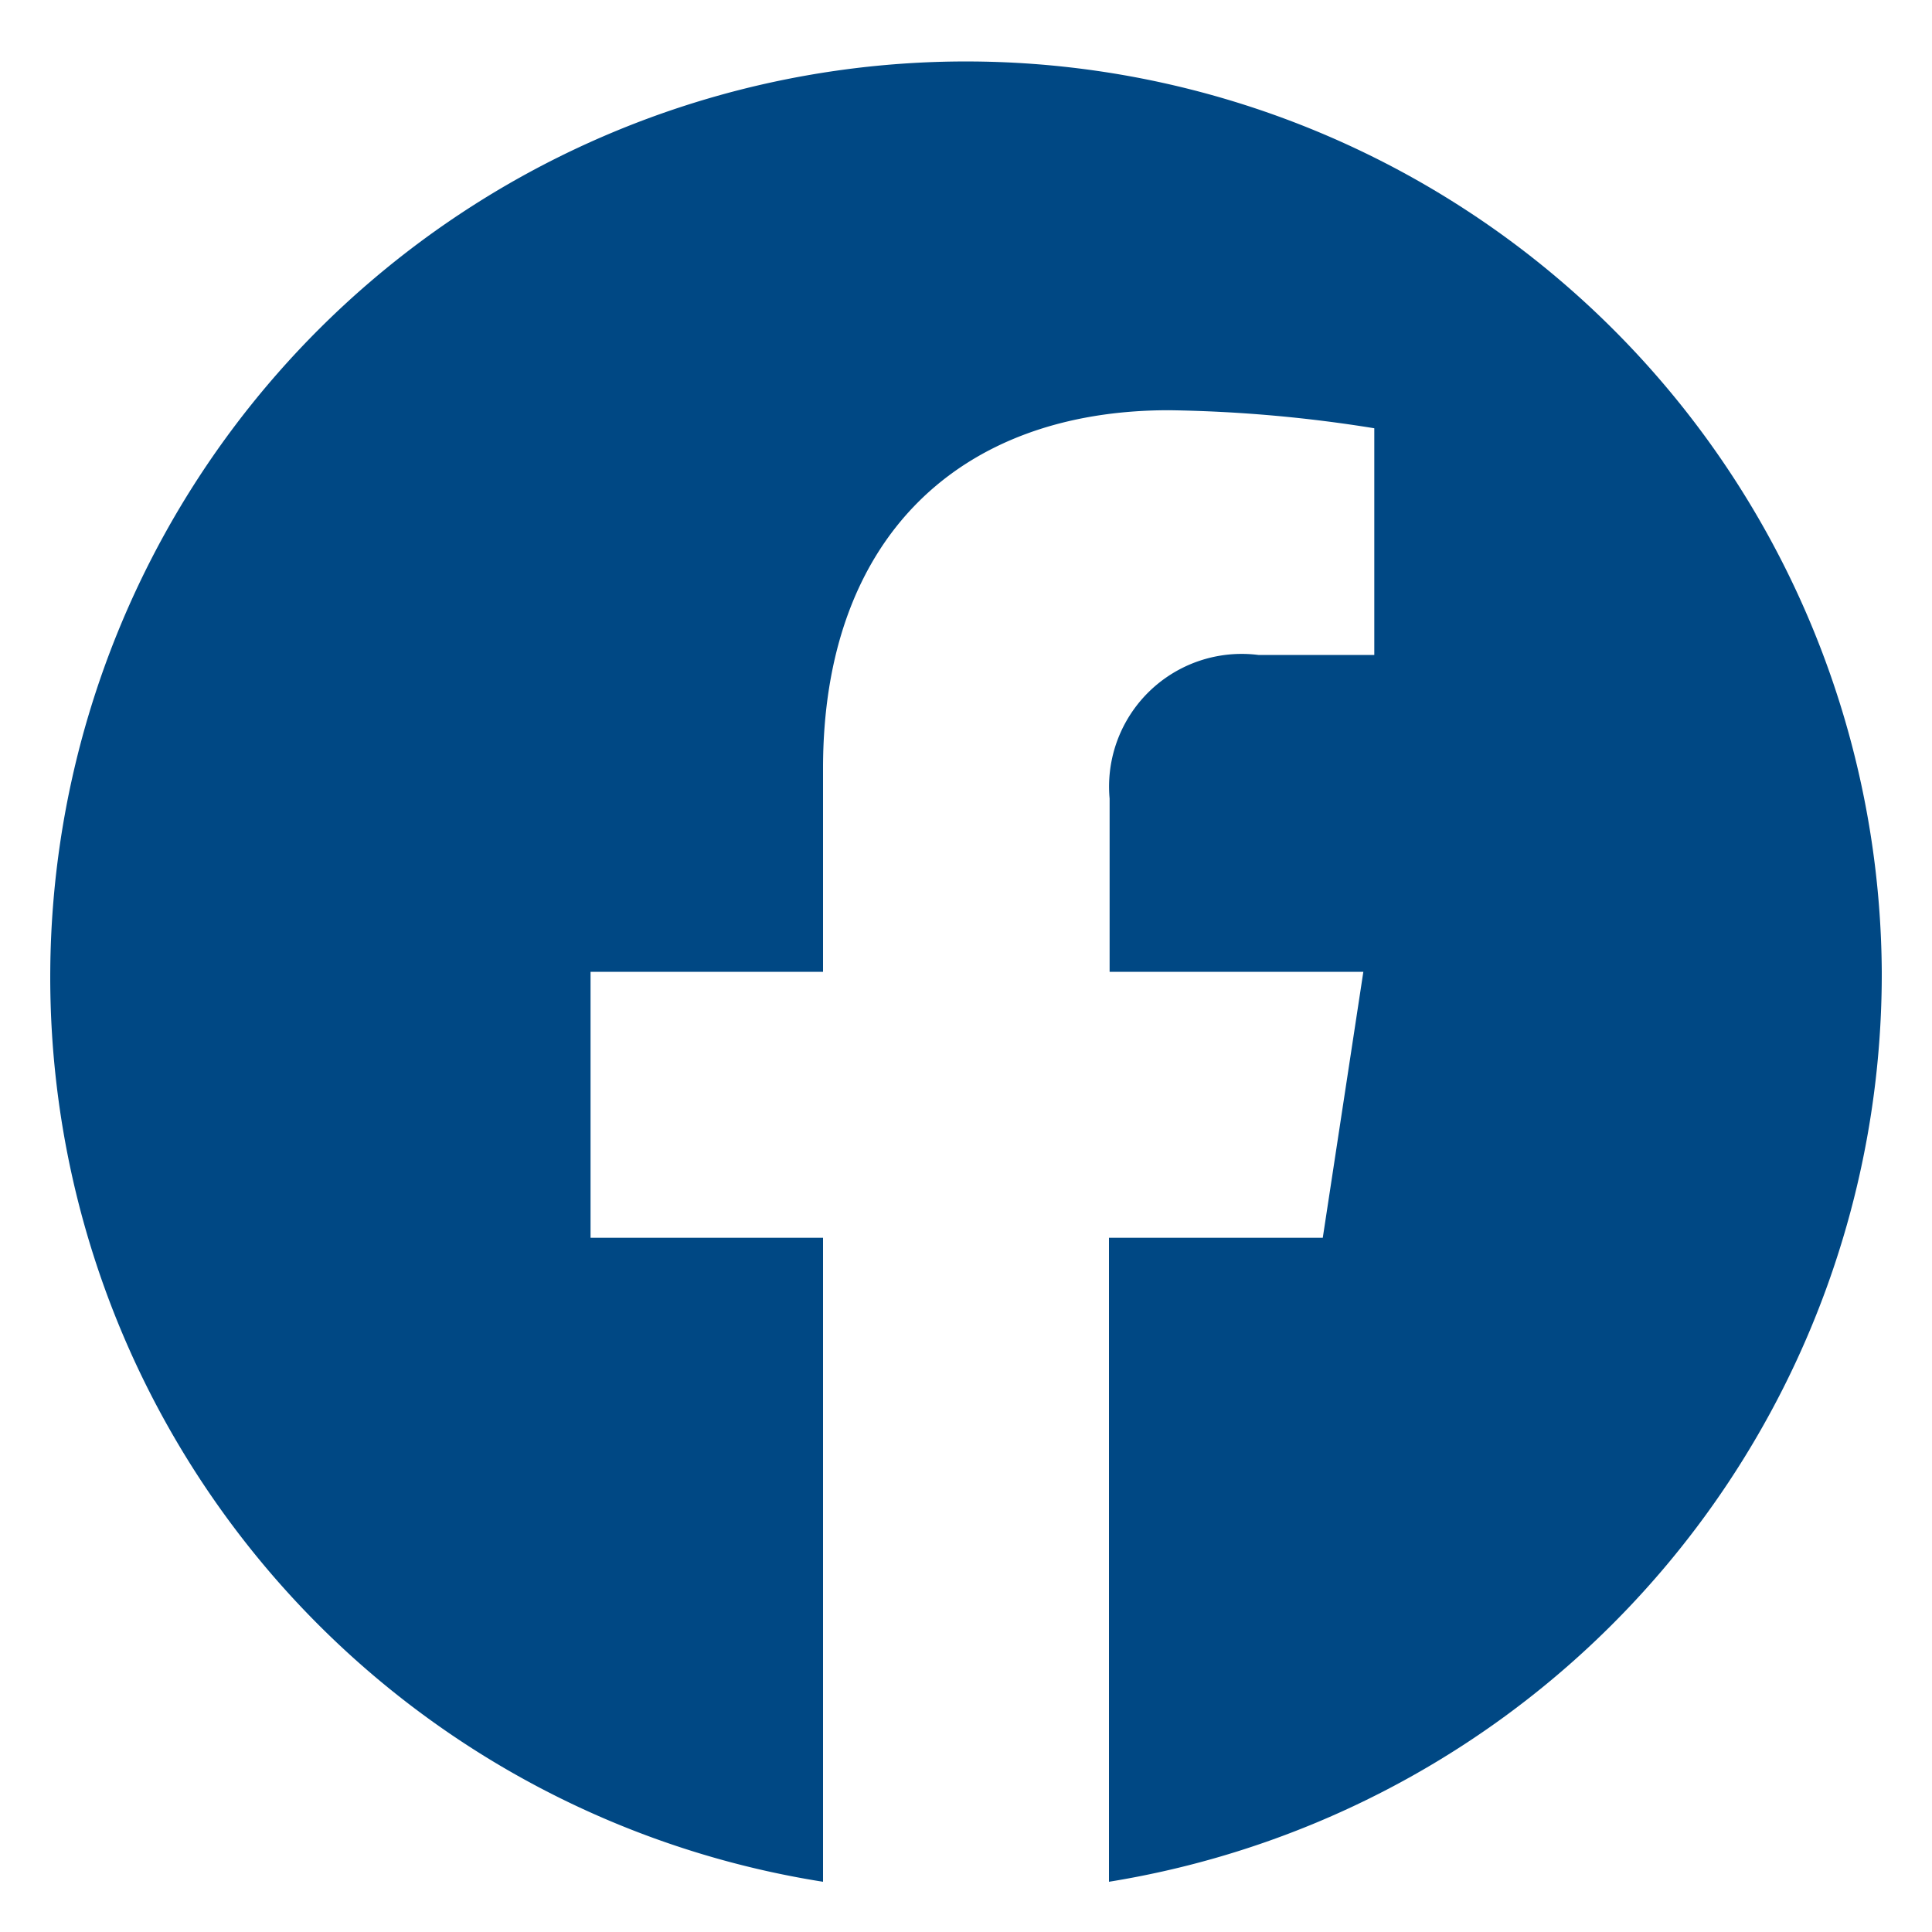 <svg xmlns="http://www.w3.org/2000/svg" width="30" height="30" viewBox="0 0 30 30">
  <path d="M29.22,15.09A14.22,14.22,0,1,0,12.78,29.22v-10H9.17V15.09h3.61V11.93c0-3.58,2.12-5.56,5.37-5.56a21.77,21.77,0,0,1,3.19.28v3.52h-1.8a2.06,2.06,0,0,0-2.31,2.23v2.69h3.94l-.63,4.13H17.22v10A14.28,14.28,0,0,0,29.22,15.09Z" style="fill: #004884"/>
</svg>
